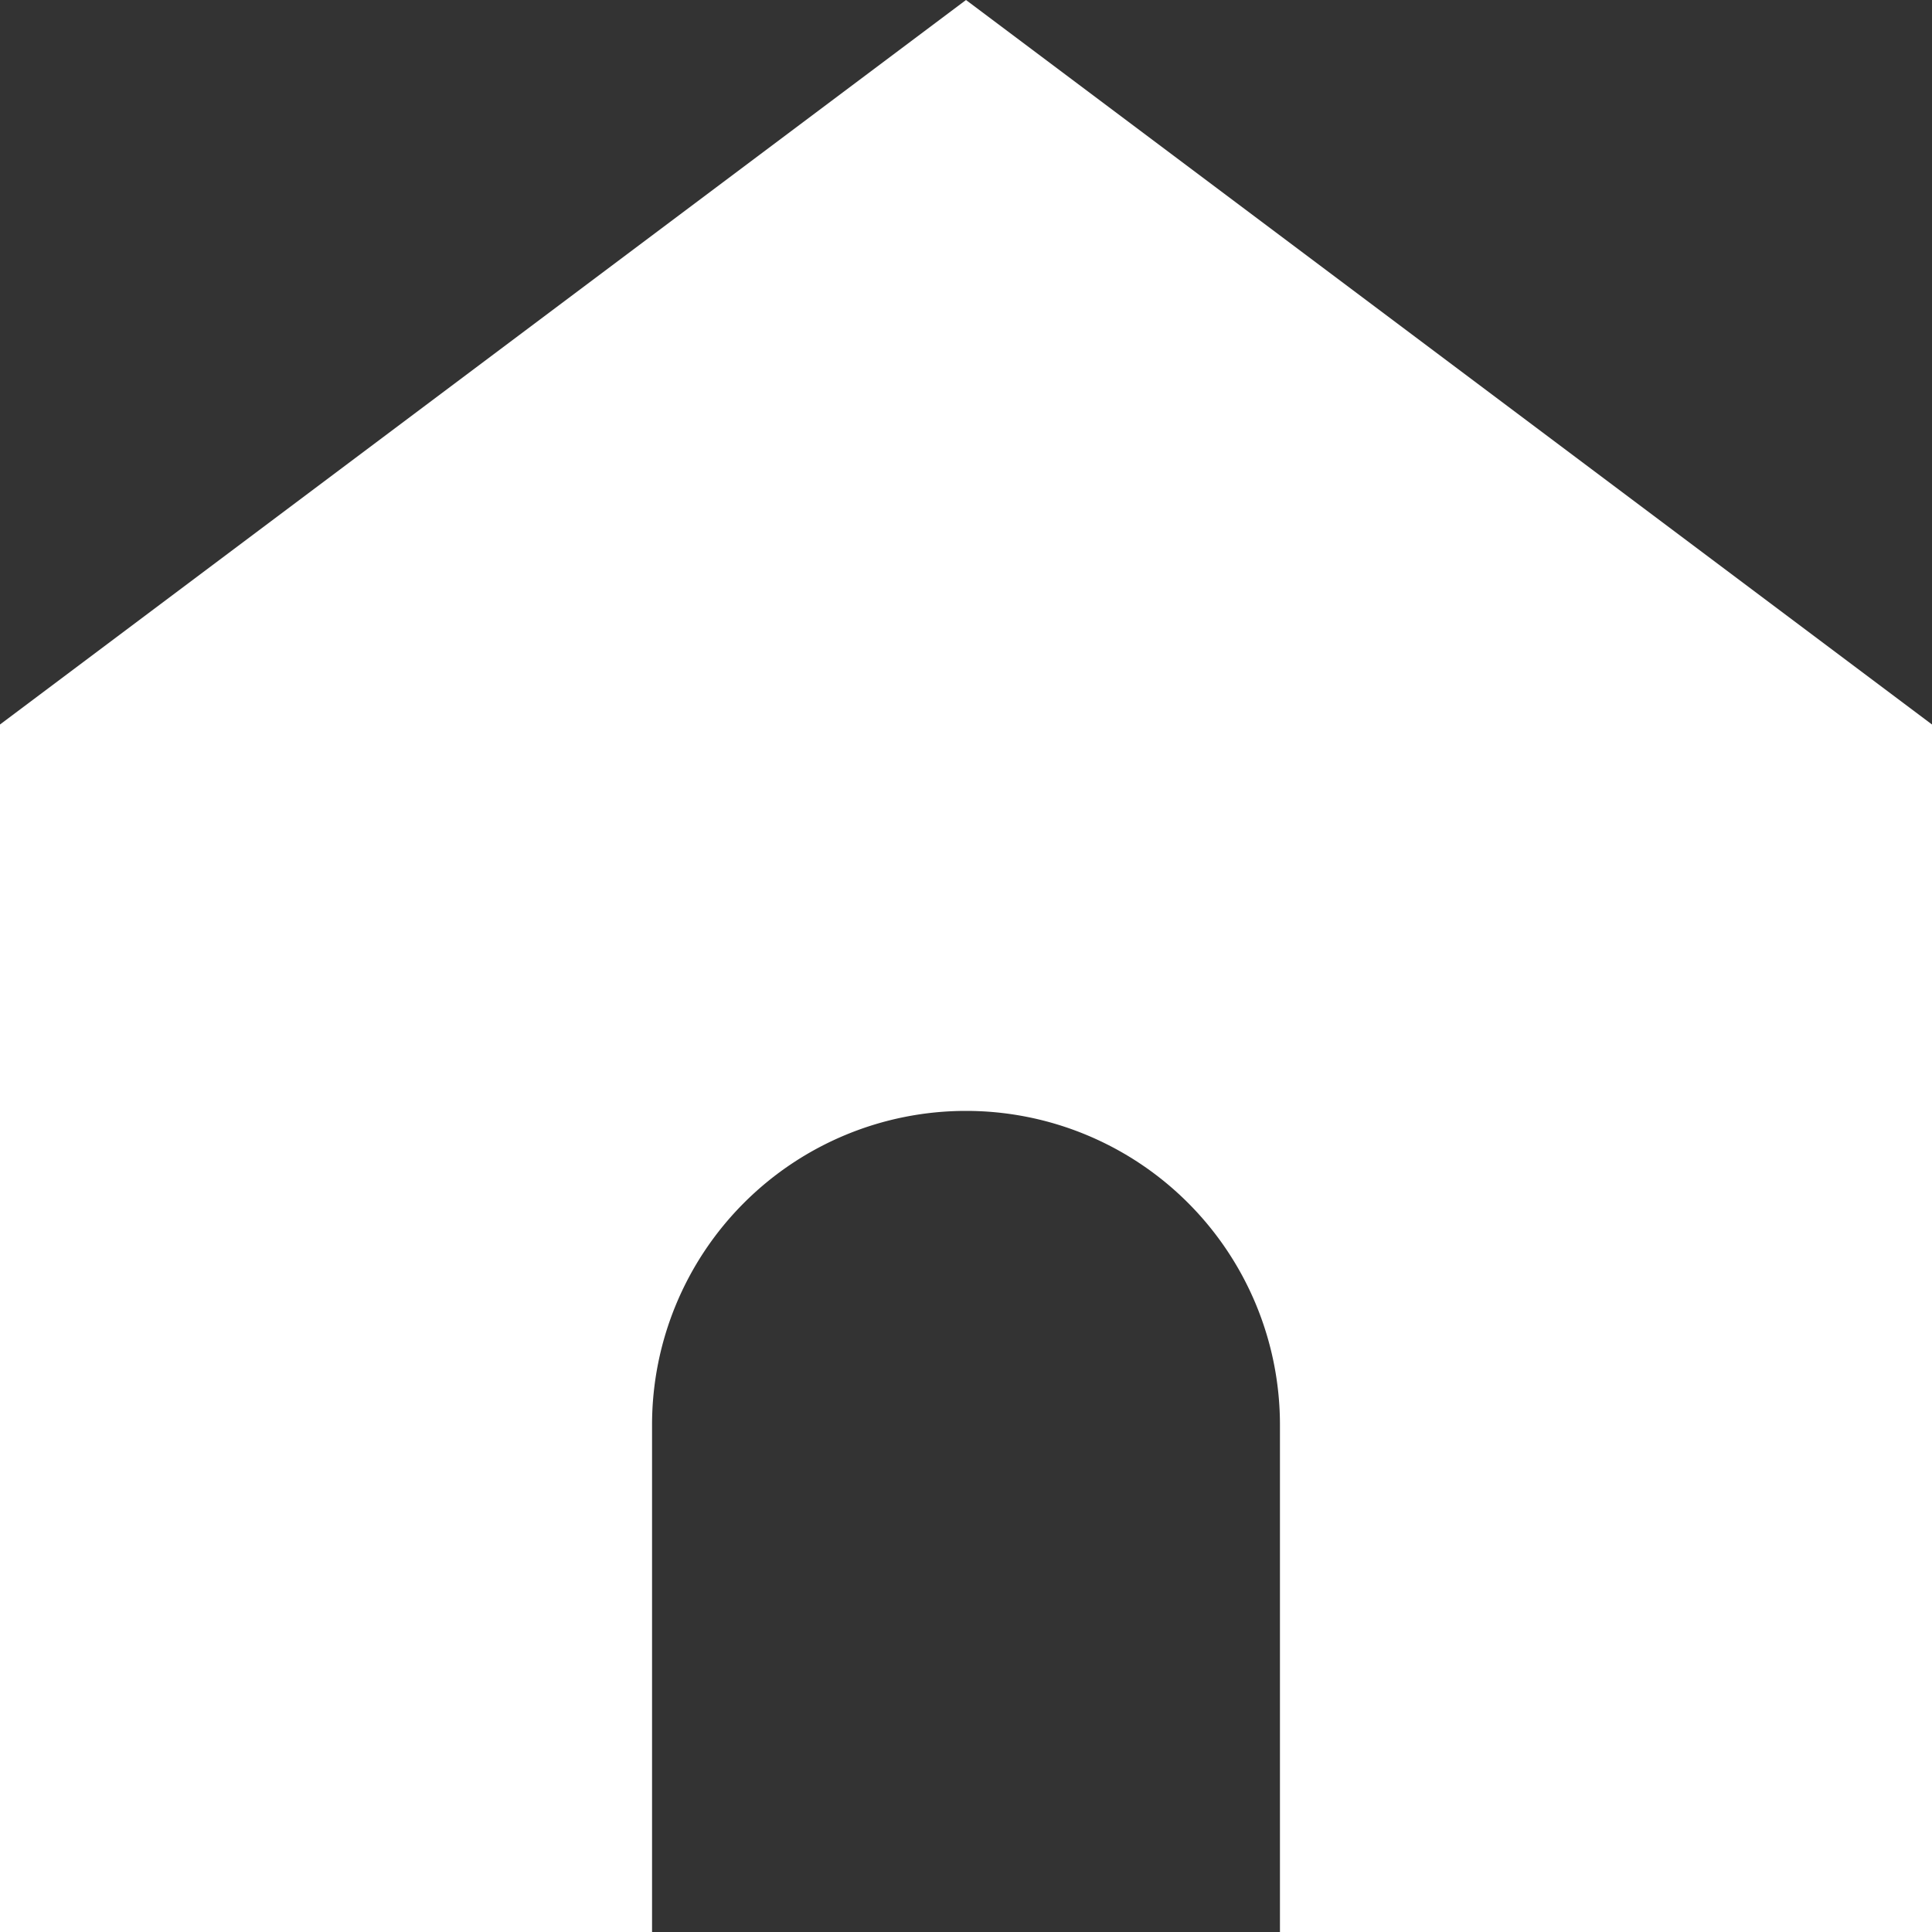 <svg xmlns="http://www.w3.org/2000/svg" width="26" height="26" viewBox="0 0 26 26">
  <rect x="0" y="0" width="26" height="26" fill="#333333" stroke="none"/>
  <g id="noun_Home_1570646" transform="translate(-10 -10)">
    <g id="Group_43" data-name="Group 43" transform="translate(10 10)">
      <path id="Path_109" data-name="Path 109" d="M23,962.362l-13,9.75v16.25h8.775v-6.825a4.225,4.225,0,0,1,8.45,0v6.825H36v-16.25Z" transform="translate(-10 -962.362)" fill="#fff"/>
    </g>
  </g>
</svg>
